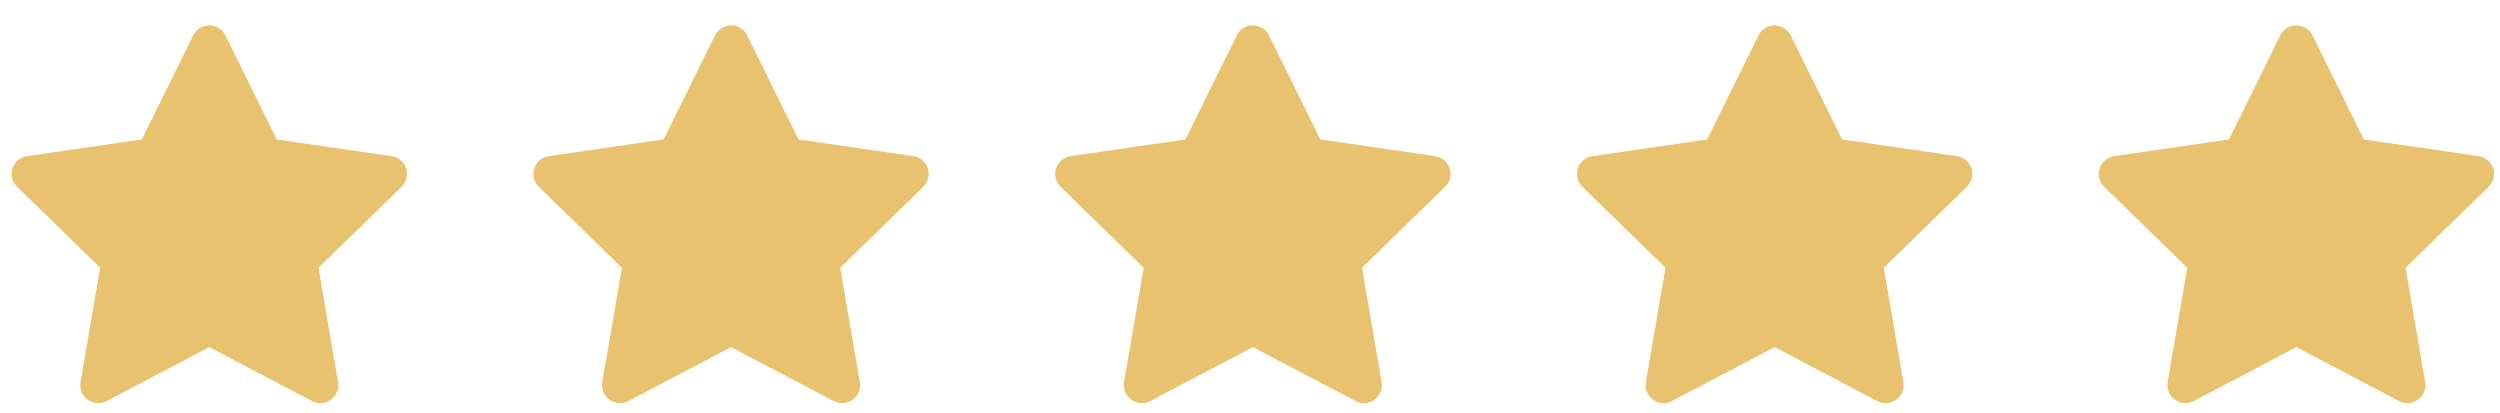 <svg width="121" height="20" viewBox="0 0 121 20" fill="none" xmlns="http://www.w3.org/2000/svg">
<g clip-path="url(#clip0_4_64)">
<path d="M19.653 8.15C19.551 7.835 19.279 7.605 18.951 7.558L13.395 6.75L10.91 1.715C10.764 1.418 10.461 1.23 10.13 1.23C9.799 1.23 9.497 1.418 9.35 1.715L6.866 6.75L1.309 7.558C0.982 7.605 0.709 7.835 0.607 8.15C0.505 8.464 0.59 8.81 0.827 9.041L4.848 12.96L3.898 18.494C3.842 18.821 3.976 19.151 4.244 19.345C4.396 19.455 4.575 19.511 4.756 19.511C4.894 19.511 5.033 19.478 5.16 19.411L10.13 16.799L15.1 19.411C15.228 19.479 15.368 19.511 15.507 19.511C15.987 19.511 16.376 19.121 16.376 18.641C16.376 18.575 16.368 18.509 16.354 18.447L15.413 12.96L19.433 9.041C19.67 8.81 19.756 8.464 19.653 8.15Z" fill="#E8C26E"/>
</g>
<g clip-path="url(#clip1_4_64)">
<path d="M44.907 8.15C44.805 7.835 44.533 7.605 44.205 7.558L38.649 6.75L36.164 1.715C36.017 1.418 35.715 1.23 35.384 1.23C35.053 1.23 34.751 1.418 34.604 1.715L32.119 6.75L26.563 7.558C26.235 7.605 25.963 7.835 25.861 8.15C25.759 8.464 25.844 8.81 26.081 9.041L30.102 12.96L29.152 18.494C29.096 18.821 29.23 19.151 29.498 19.345C29.649 19.455 29.829 19.511 30.009 19.511C30.148 19.511 30.287 19.478 30.414 19.411L35.384 16.799L40.354 19.411C40.482 19.479 40.622 19.511 40.761 19.511C41.241 19.511 41.63 19.121 41.63 18.641C41.63 18.575 41.622 18.509 41.608 18.447L40.666 12.96L44.687 9.041C44.924 8.81 45.01 8.464 44.907 8.15Z" fill="#E8C26E"/>
</g>
<g clip-path="url(#clip2_4_64)">
<path d="M70.161 8.15C70.059 7.835 69.786 7.605 69.459 7.558L63.903 6.75L61.418 1.715C61.271 1.418 60.969 1.23 60.638 1.23C60.307 1.23 60.004 1.418 59.858 1.715L57.373 6.75L51.817 7.558C51.489 7.605 51.217 7.835 51.115 8.15C51.012 8.464 51.098 8.81 51.335 9.041L55.355 12.96L54.406 18.494C54.35 18.821 54.484 19.151 54.752 19.345C54.903 19.455 55.083 19.511 55.263 19.511C55.401 19.511 55.541 19.478 55.668 19.411L60.638 16.799L65.608 19.411C65.736 19.479 65.876 19.511 66.015 19.511C66.495 19.511 66.883 19.121 66.883 18.641C66.883 18.575 66.876 18.509 66.861 18.447L65.92 12.96L69.941 9.041C70.178 8.81 70.263 8.464 70.161 8.15Z" fill="#E8C26E"/>
</g>
<g clip-path="url(#clip3_4_64)">
<path d="M95.415 8.15C95.312 7.835 95.04 7.605 94.713 7.558L89.156 6.75L86.671 1.715C86.525 1.418 86.223 1.23 85.891 1.23C85.56 1.23 85.258 1.418 85.112 1.715L82.627 6.75L77.07 7.558C76.743 7.605 76.471 7.835 76.368 8.15C76.266 8.464 76.351 8.81 76.588 9.041L80.609 12.96L79.66 18.494C79.604 18.821 79.738 19.151 80.005 19.345C80.157 19.455 80.337 19.511 80.517 19.511C80.655 19.511 80.794 19.478 80.921 19.411L85.891 16.799L90.861 19.411C90.989 19.479 91.13 19.511 91.269 19.511C91.748 19.511 92.137 19.121 92.137 18.641C92.137 18.575 92.129 18.509 92.115 18.447L91.174 12.96L95.195 9.041C95.432 8.81 95.517 8.464 95.415 8.15Z" fill="#E8C26E"/>
</g>
<g clip-path="url(#clip4_4_64)">
<path d="M120.669 8.15C120.566 7.835 120.294 7.605 119.966 7.558L114.41 6.75L111.925 1.715C111.779 1.418 111.476 1.23 111.145 1.23C110.814 1.23 110.512 1.418 110.365 1.715L107.881 6.75L102.324 7.558C101.997 7.605 101.724 7.835 101.622 8.15C101.52 8.464 101.605 8.81 101.842 9.041L105.863 12.96L104.913 18.494C104.857 18.821 104.992 19.151 105.259 19.345C105.411 19.455 105.59 19.511 105.771 19.511C105.909 19.511 106.048 19.478 106.175 19.411L111.145 16.799L116.115 19.411C116.243 19.479 116.383 19.511 116.522 19.511C117.002 19.511 117.391 19.121 117.391 18.641C117.391 18.575 117.383 18.509 117.369 18.447L116.428 12.96L120.448 9.041C120.686 8.81 120.771 8.464 120.669 8.15Z" fill="#E8C26E"/>
</g>
<defs>
<clipPath id="clip0_4_64">
<rect width="19.132" height="19.132" fill="white" transform="translate(0.564 0.805)"/>
</clipPath>
<clipPath id="clip1_4_64">
<rect width="19.132" height="19.132" fill="white" transform="translate(25.818 0.805)"/>
</clipPath>
<clipPath id="clip2_4_64">
<rect width="19.132" height="19.132" fill="white" transform="translate(51.072 0.805)"/>
</clipPath>
<clipPath id="clip3_4_64">
<rect width="19.132" height="19.132" fill="white" transform="translate(76.326 0.805)"/>
</clipPath>
<clipPath id="clip4_4_64">
<rect width="19.132" height="19.132" fill="white" transform="translate(101.579 0.805)"/>
</clipPath>
</defs>
</svg>
